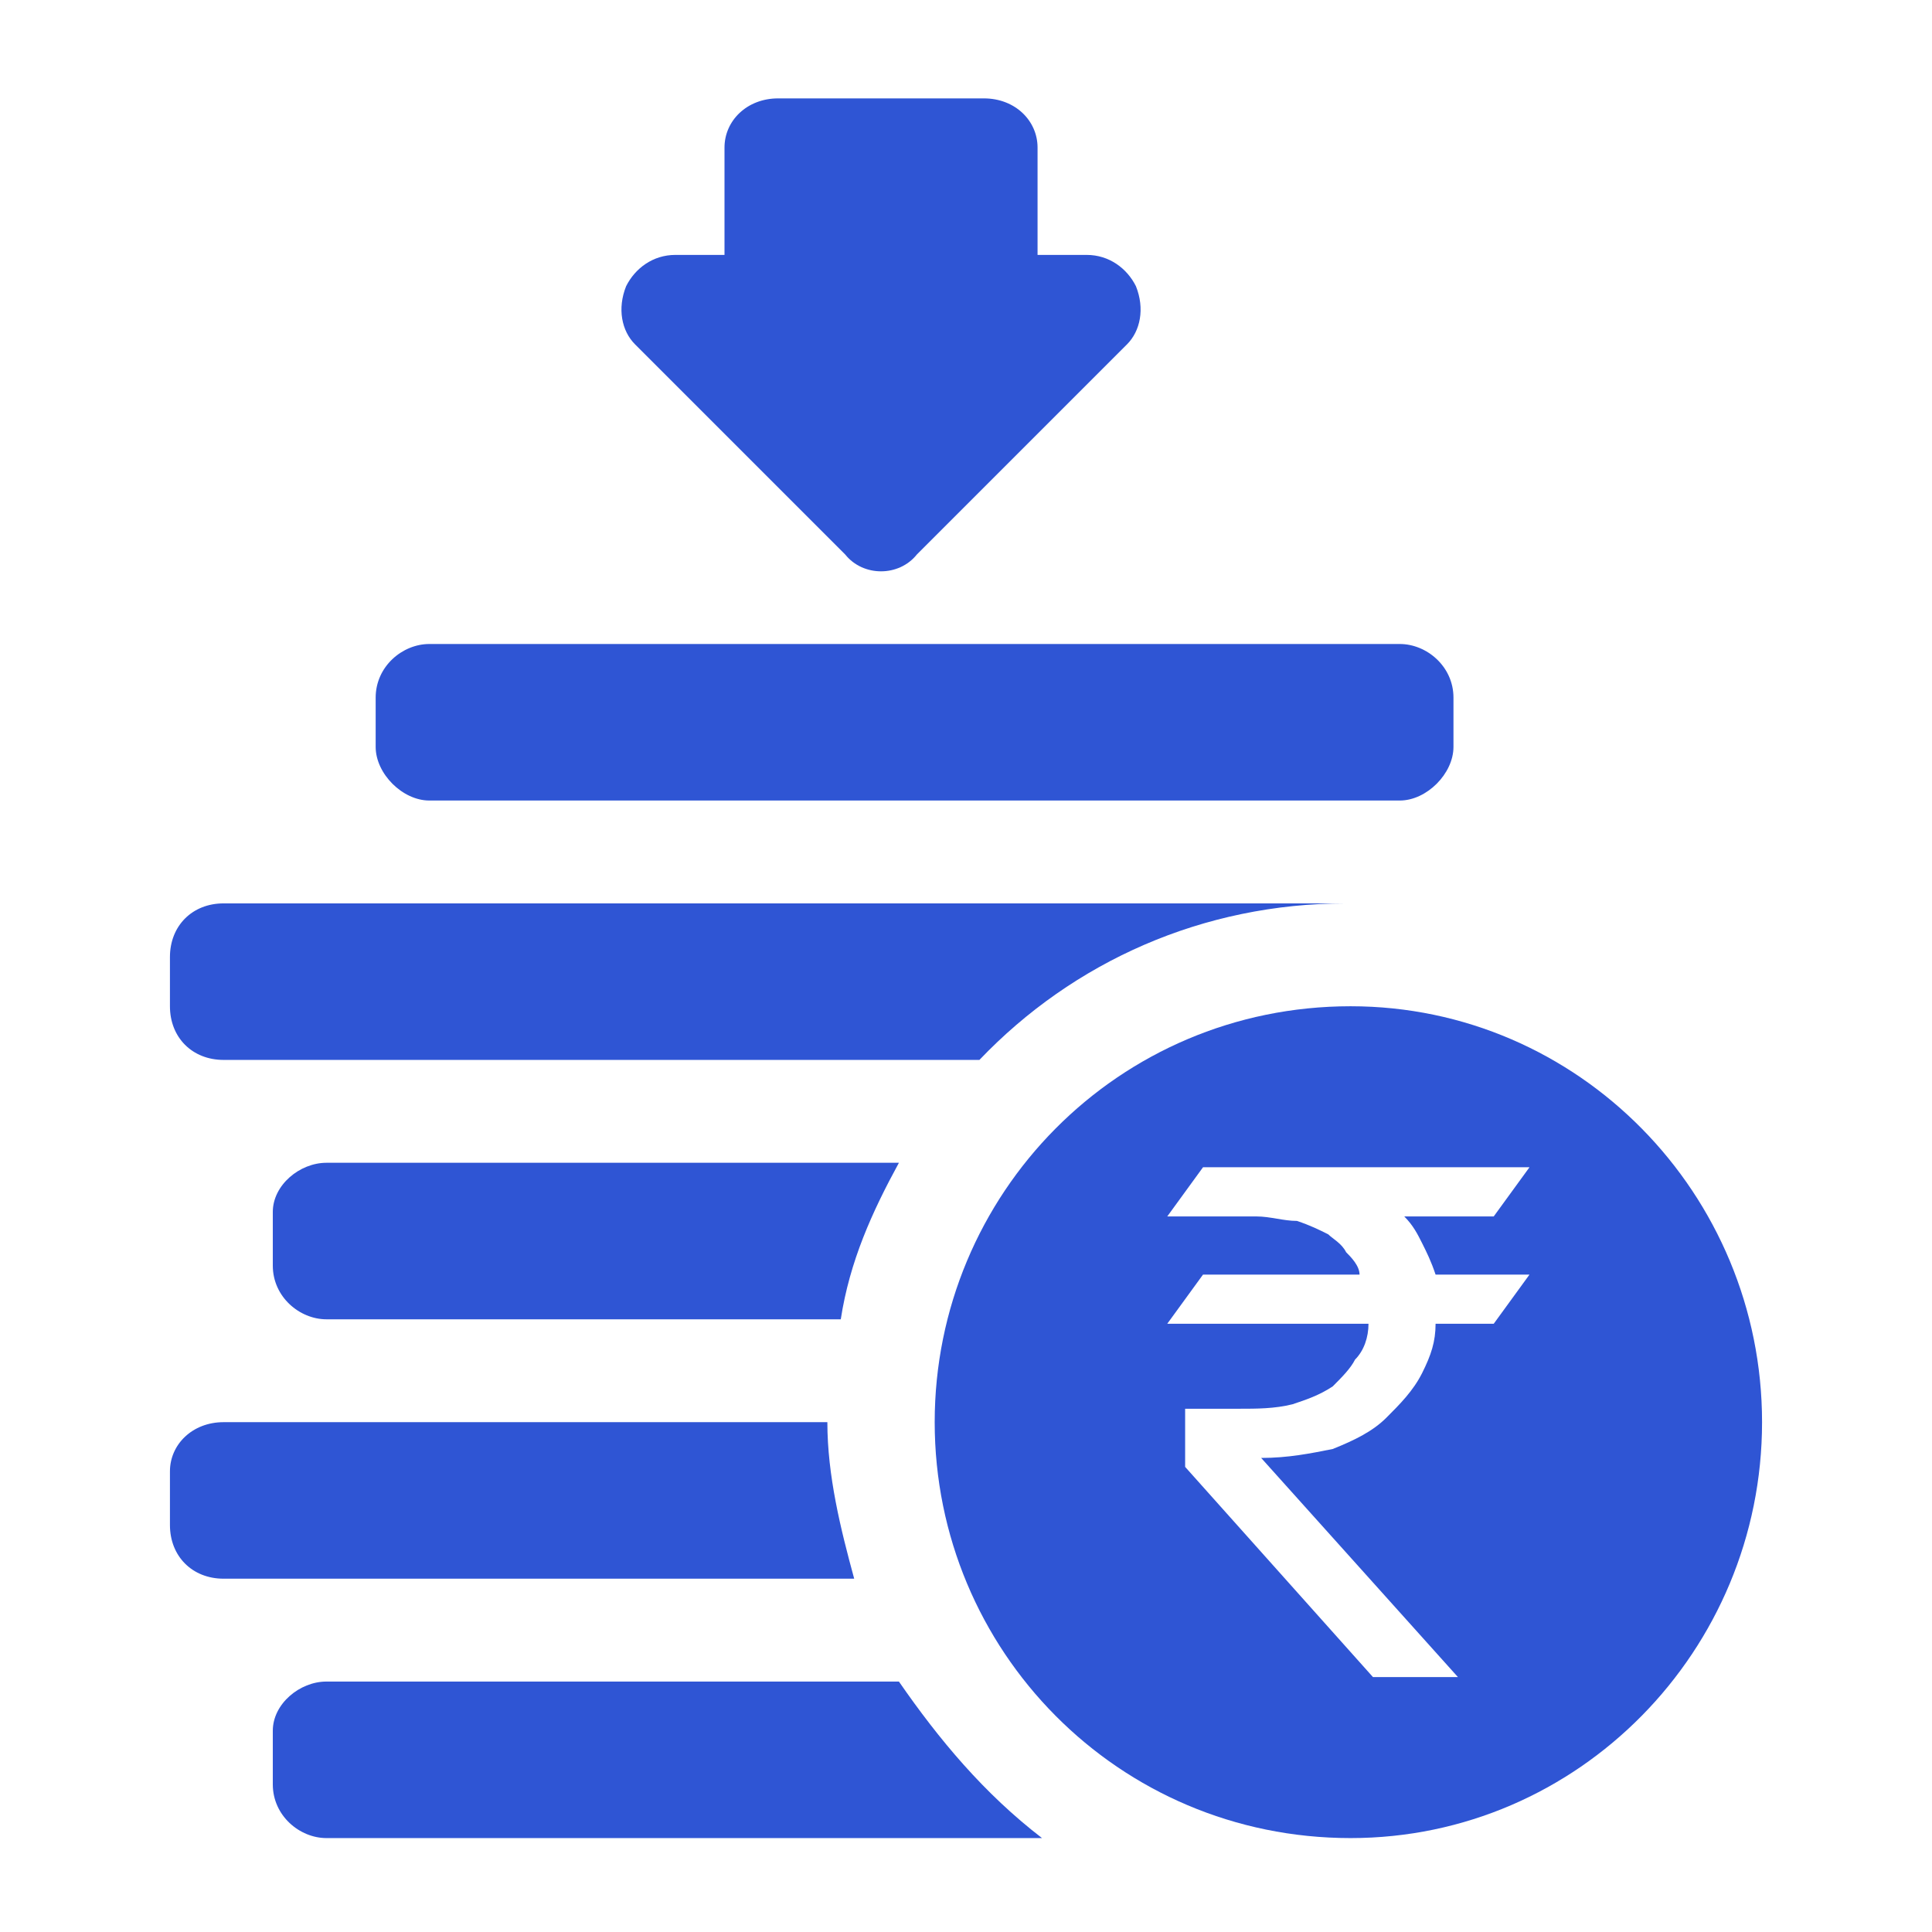 <?xml version="1.0" encoding="UTF-8"?>
<!DOCTYPE svg PUBLIC "-//W3C//DTD SVG 1.1//EN" "http://www.w3.org/Graphics/SVG/1.1/DTD/svg11.dtd">
<!-- Creator: CorelDRAW -->
<svg xmlns="http://www.w3.org/2000/svg" xml:space="preserve" width="100px" height="100px" version="1.1" style="shape-rendering:geometricPrecision; text-rendering:geometricPrecision; image-rendering:optimizeQuality; fill-rule:evenodd; clip-rule:evenodd"
viewBox="0 0 4.32 4.32"
 xmlns:xlink="http://www.w3.org/1999/xlink"
 xmlns:xodm="http://www.corel.com/coreldraw/odm/2003">
 <defs>
  <style type="text/css">
   <![CDATA[
    .fil1 {fill:none}
    .fil0 {fill:#2F55D4}
   ]]>
  </style>
 </defs>
 <g id="Layer_x0020_1">
  <g id="_2569946787072">
   <g>
    <path class="fil0" d="M3.02 2.25c0.51,0 0.92,0.42 0.92,0.93 0,0.51 -0.41,0.93 -0.92,0.93 -0.52,0 -0.93,-0.42 -0.93,-0.93 0,-0.51 0.41,-0.93 0.93,-0.93zm0.32 0.47l-0.2 0c0.02,0.02 0.03,0.04 0.04,0.06 0.01,0.02 0.02,0.04 0.03,0.07l0.21 0 -0.08 0.11 -0.13 0c0,0.04 -0.01,0.07 -0.03,0.11 -0.02,0.04 -0.05,0.07 -0.08,0.1 -0.03,0.03 -0.07,0.05 -0.12,0.07 -0.05,0.01 -0.1,0.02 -0.16,0.02l0.44 0.49 -0.19 0 -0.42 -0.47 0 -0.13 0.12 0c0.04,0 0.08,0 0.12,-0.01 0.03,-0.01 0.06,-0.02 0.09,-0.04 0.02,-0.02 0.04,-0.04 0.05,-0.06 0.02,-0.02 0.03,-0.05 0.03,-0.08l-0.45 0 0.08 -0.11 0.35 0c0,-0.02 -0.02,-0.04 -0.03,-0.05 -0.01,-0.02 -0.03,-0.03 -0.04,-0.04 -0.02,-0.01 -0.04,-0.02 -0.07,-0.03 -0.03,0 -0.06,-0.01 -0.09,-0.01l-0.2 0 0.08 -0.11 0.73 0 -0.08 0.11z"/>
    <path class="fil0" d="M0.96 1.79l2.17 0c0.06,0 0.12,-0.06 0.12,-0.12l0 -0.11c0,-0.07 -0.06,-0.12 -0.12,-0.12l-2.17 0c-0.06,0 -0.12,0.05 -0.12,0.12l0 0.11c0,0.06 0.06,0.12 0.12,0.12z"/>
    <path class="fil0" d="M0.61 3.87l0 0.12c0,0.07 0.06,0.12 0.12,0.12l1.6 0c-0.13,-0.1 -0.23,-0.22 -0.32,-0.35l-1.28 0c-0.06,0 -0.12,0.05 -0.12,0.11z"/>
    <path class="fil0" d="M0.61 2.71l0 0.12c0,0.07 0.06,0.12 0.12,0.12l1.15 0c0.02,-0.13 0.07,-0.24 0.13,-0.35l-1.28 0c-0.06,0 -0.12,0.05 -0.12,0.11z"/>
    <path class="fil0" d="M0.5 3.53l1.41 0c-0.03,-0.11 -0.06,-0.23 -0.06,-0.35l-1.35 0c-0.07,0 -0.12,0.05 -0.12,0.11l0 0.12c0,0.07 0.05,0.12 0.12,0.12l0 0z"/>
    <path class="fil0" d="M0.5 2.37l1.69 0c0.21,-0.22 0.5,-0.35 0.82,-0.35l-2.51 0c-0.07,0 -0.12,0.05 -0.12,0.12l0 0.11c0,0.07 0.05,0.12 0.12,0.12l0 0z"/>
    <path class="fil0" d="M1.51 0.57l0.11 0 0 -0.24c0,-0.06 0.05,-0.11 0.12,-0.11l0.46 0c0.07,0 0.12,0.05 0.12,0.11l0 0.24 0.11 0c0.05,0 0.09,0.03 0.11,0.07 0.02,0.05 0.01,0.1 -0.02,0.13l-0.47 0.47c-0.04,0.05 -0.12,0.05 -0.16,0l-0.47 -0.47c-0.03,-0.03 -0.04,-0.08 -0.02,-0.13 0.02,-0.04 0.06,-0.07 0.11,-0.07l0 0z"/>
   </g>
   <rect class="fil1" width="4.32" height="4.32"/>
  </g>
 </g>
</svg>
